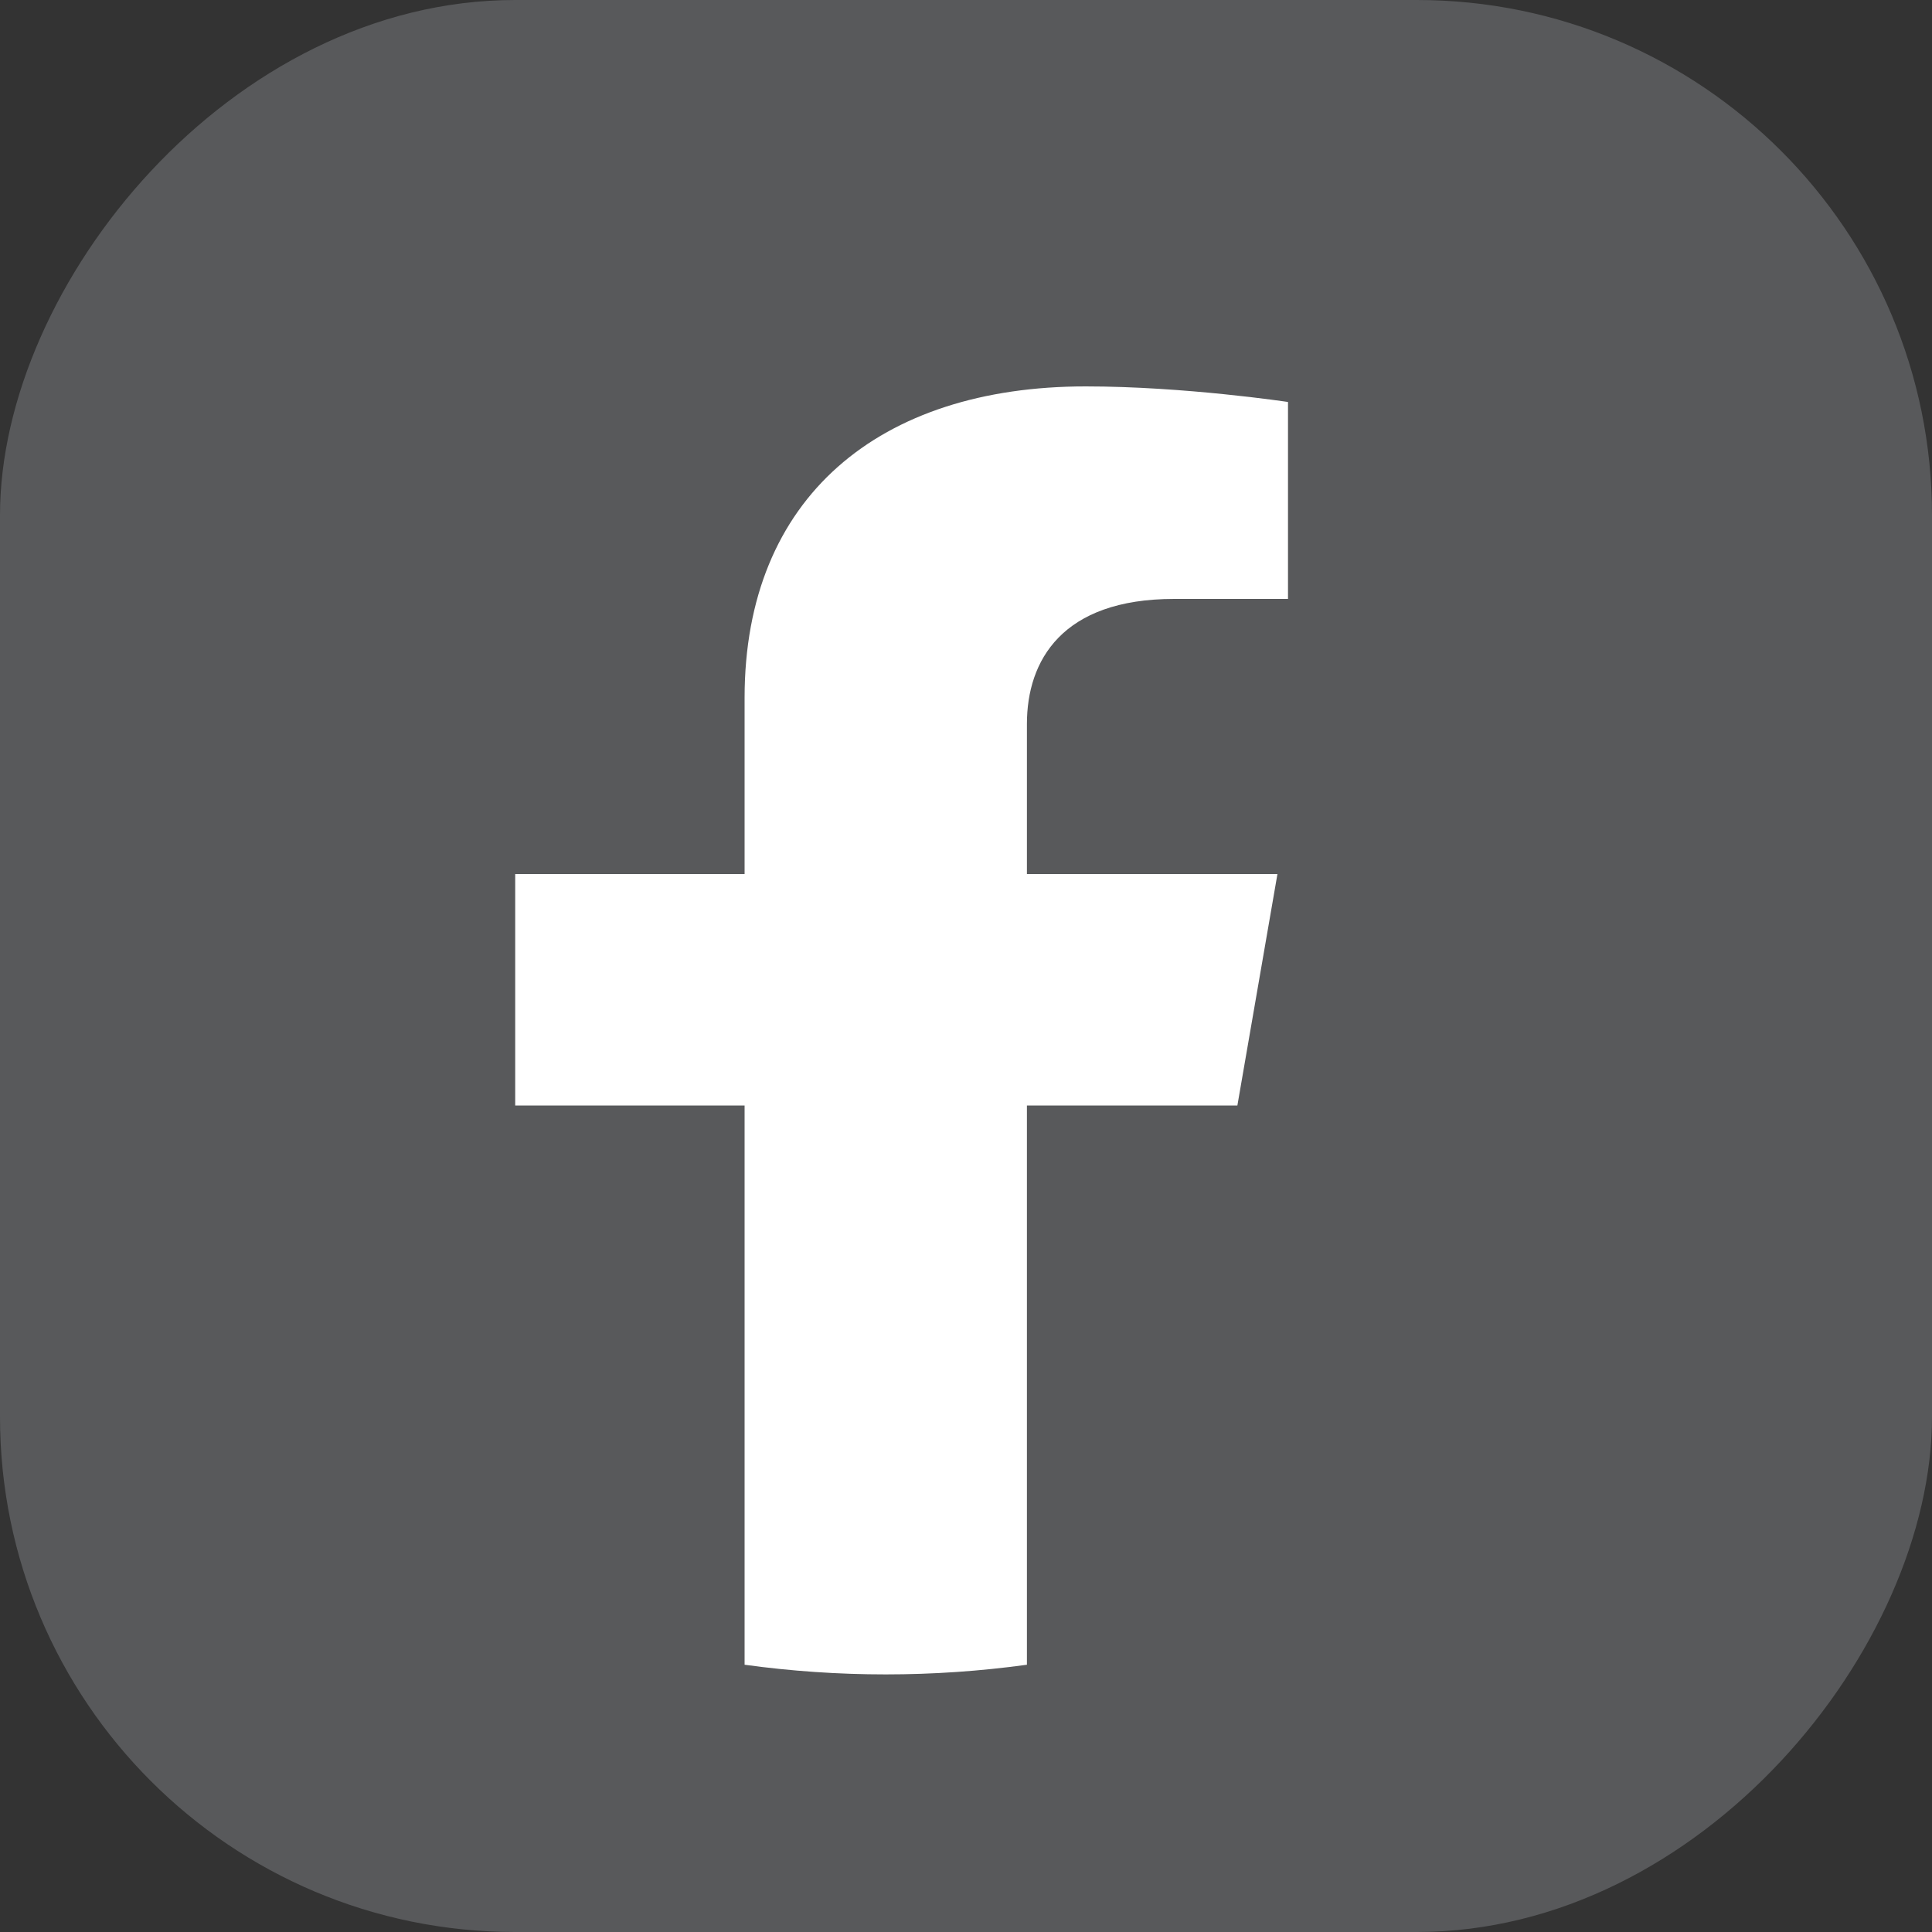 <svg width="15" height="15" viewBox="0 0 15 15" fill="none" xmlns="http://www.w3.org/2000/svg">
<rect x="0" y="0" width="15" height="15" fill="#333333" stroke="none"/>
<rect width="15" height="15" rx="4" transform="matrix(-1 0 0 1 15 0)" fill="#58595B"/>
<path d="M9.607 8.583L9.918 6.786H7.973V5.621C7.973 5.13 8.244 4.65 9.116 4.65H10V3.121C10 3.121 9.197 3 8.43 3C6.828 3 5.781 3.86 5.781 5.417V6.786H4V8.583H5.781V12.925C6.507 13.025 7.246 13.025 7.973 12.925V8.583H9.607Z" fill="white"/>
</svg>
